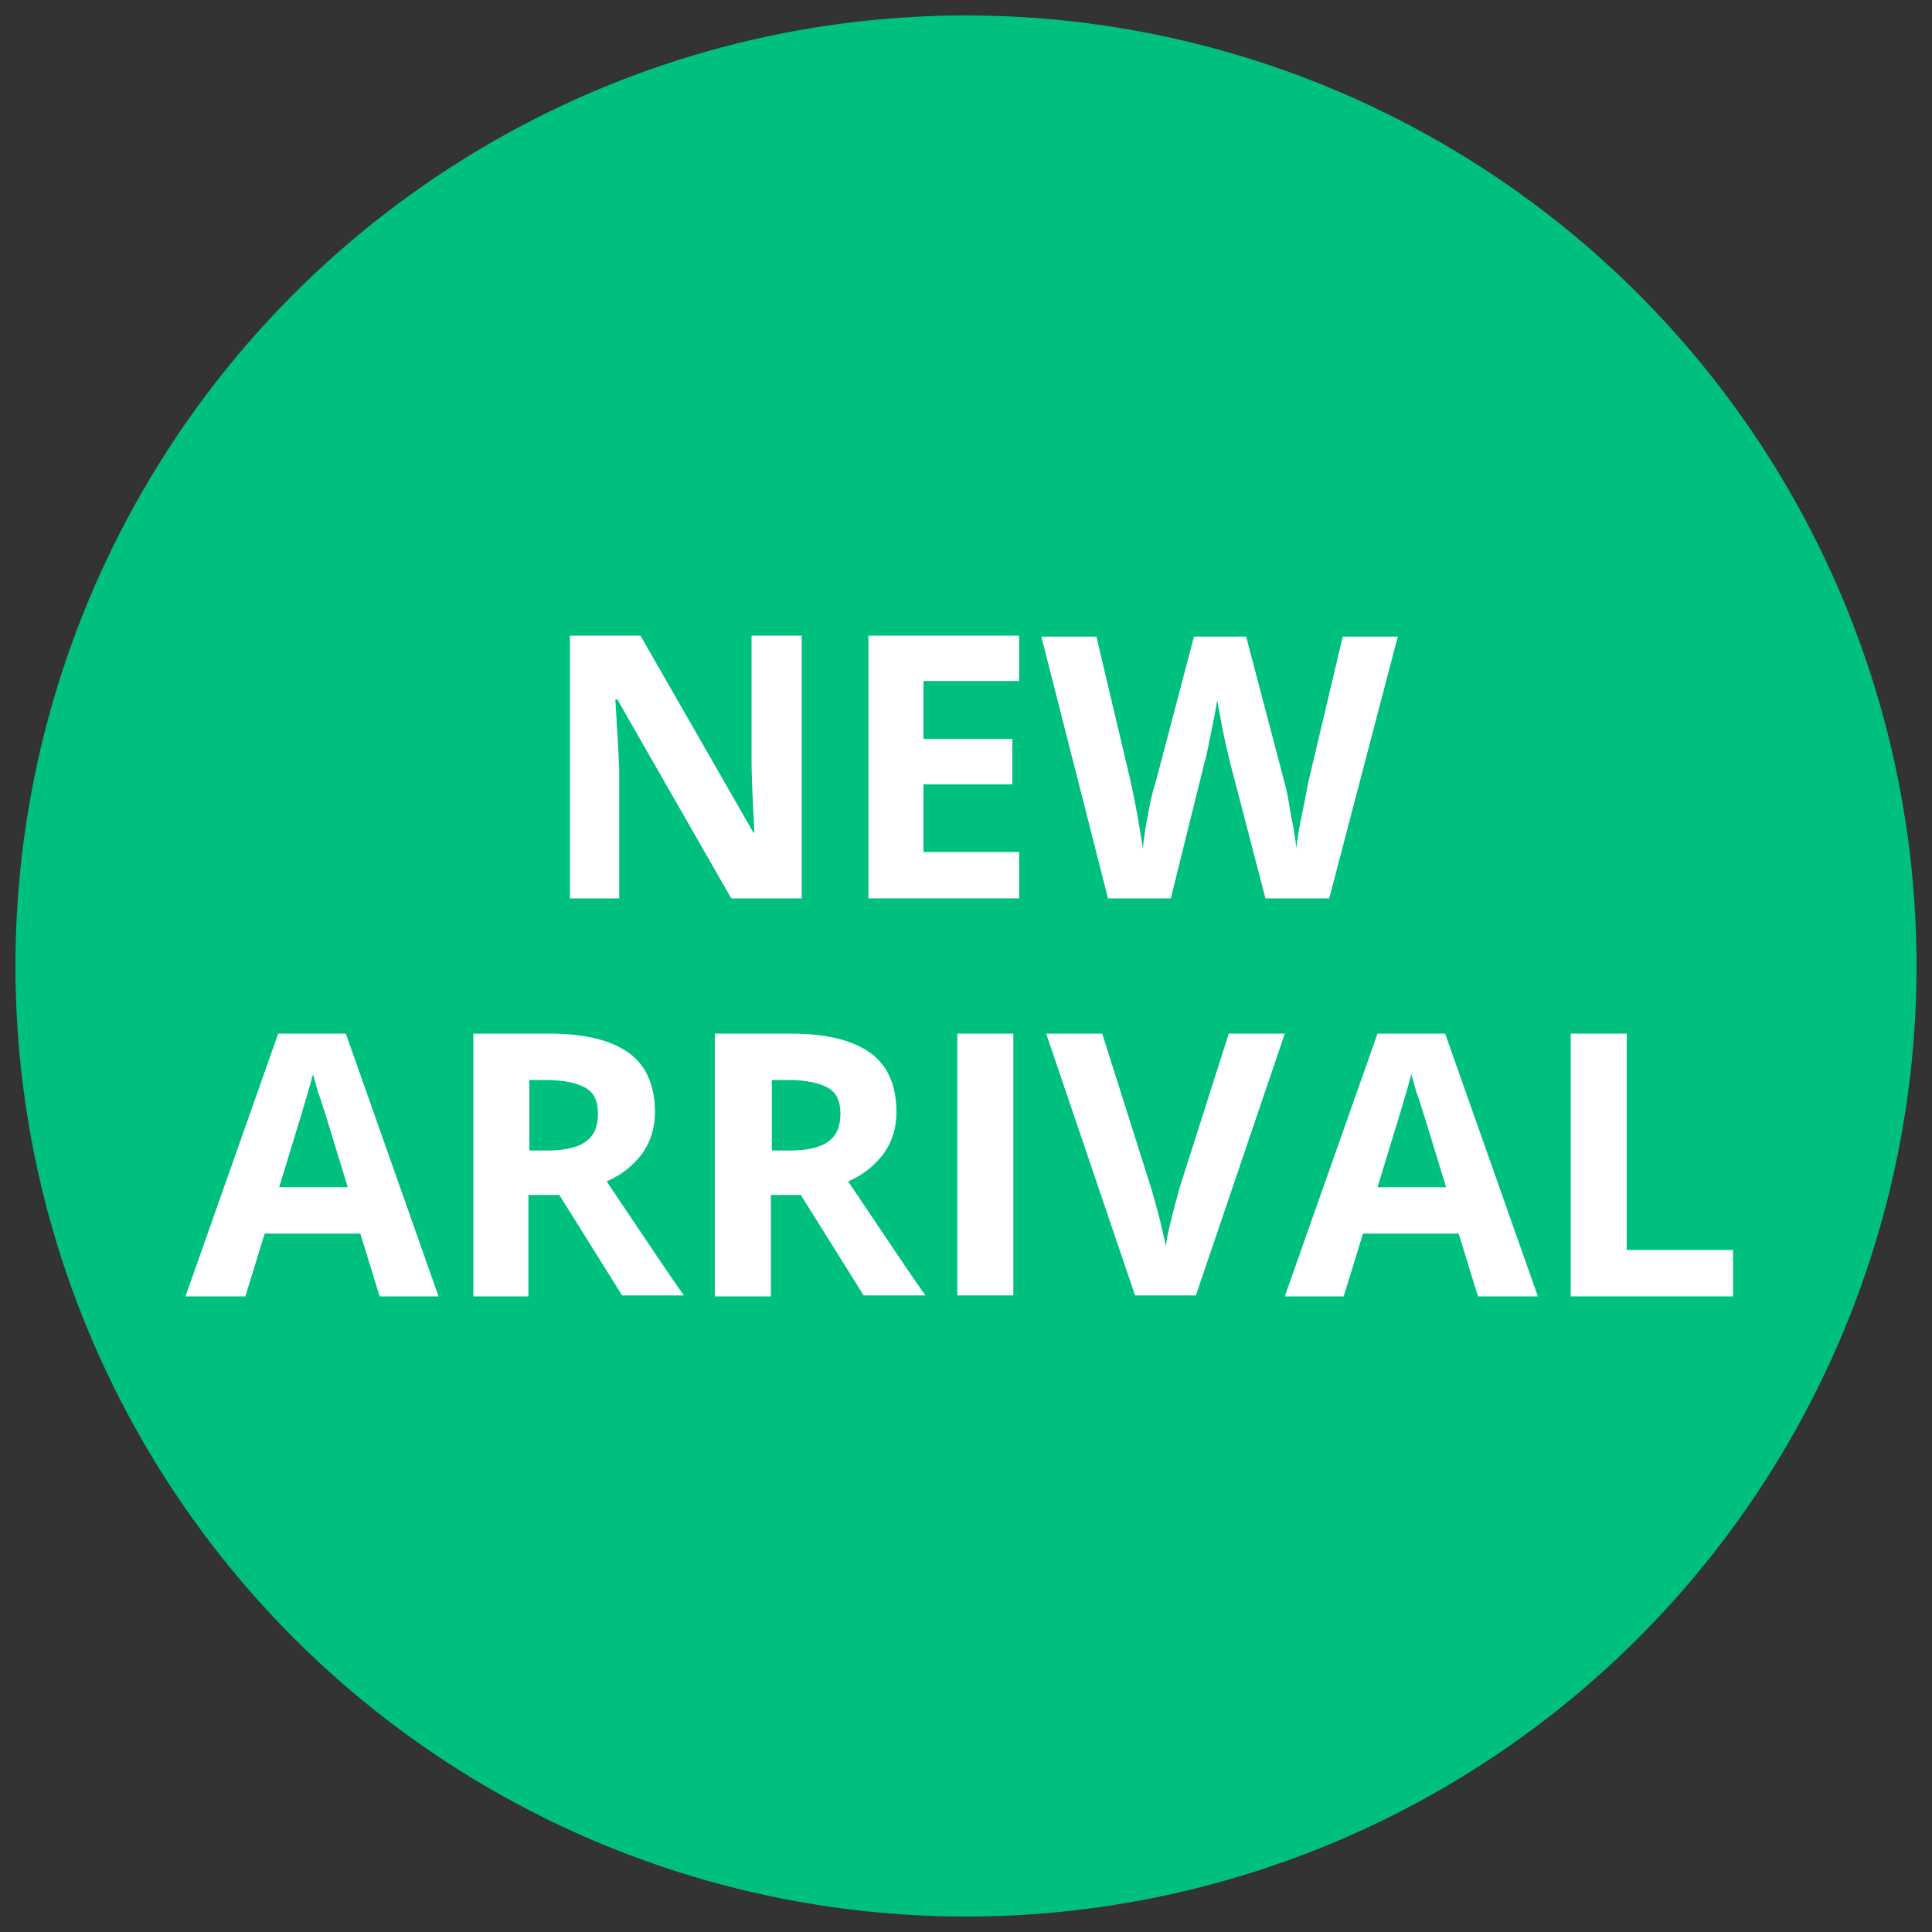 <?xml version="1.0" encoding="utf-8"?>
<!-- Generator: Adobe Illustrator 26.3.1, SVG Export Plug-In . SVG Version: 6.00 Build 0)  -->
<svg version="1.1" id="Layer_1" xmlns="http://www.w3.org/2000/svg" xmlns:xlink="http://www.w3.org/1999/xlink" x="0px" y="0px"
	 viewBox="0 0 200 200" style="enable-background:new 0 0 200 200;" xml:space="preserve">
<rect x="0" y="0" width="200" height="200" fill="#333333" stroke="none"/>
<style type="text/css">
	.st0{fill:#00C07E;}
	.st1{fill:#FFFFFF;}
</style>
<circle class="st0" cx="100" cy="100" r="98.4"/>
<g>
	<g>
		<path class="st1" d="M83,93h-7.3L63.9,72.4h-0.2c0.2,3.6,0.4,6.2,0.4,7.8V93H59V65.8h7.3L78,86.2h0.1c-0.2-3.5-0.3-6-0.3-7.5V65.8
			H83V93z"/>
		<path class="st1" d="M105.5,93H89.9V65.8h15.6v4.7h-9.9v6h9.2v4.7h-9.2v7h9.9V93z"/>
		<path class="st1" d="M137.6,93H131l-3.7-14.2c-0.1-0.5-0.4-1.6-0.7-3.1c-0.3-1.6-0.5-2.7-0.6-3.2c-0.1,0.7-0.3,1.7-0.6,3.2
			c-0.3,1.5-0.5,2.5-0.7,3.2L121.2,93h-6.5l-6.9-27.1h5.7l3.5,14.8c0.6,2.7,1,5.1,1.3,7.1c0.1-0.7,0.2-1.8,0.5-3.3
			c0.3-1.5,0.5-2.6,0.8-3.4l4-15.2h5.4l4,15.2c0.2,0.7,0.4,1.7,0.6,3.1c0.3,1.4,0.5,2.6,0.6,3.6c0.1-1,0.3-2.2,0.6-3.6
			c0.3-1.4,0.5-2.6,0.7-3.5l3.5-14.8h5.7L137.6,93z"/>
		<path class="st1" d="M39.3,134.2l-2-6.5h-9.9l-2,6.5h-6.2l9.6-27.2h7l9.6,27.2H39.3z M36,122.9c-1.8-5.9-2.8-9.2-3.1-9.9
			c-0.2-0.8-0.4-1.4-0.5-1.8c-0.4,1.6-1.6,5.5-3.5,11.7H36z"/>
		<path class="st1" d="M54.7,123.8v10.4H49V107h7.9c3.7,0,6.4,0.7,8.2,2c1.8,1.3,2.7,3.4,2.7,6.1c0,1.6-0.4,3-1.3,4.3
			c-0.9,1.2-2.1,2.2-3.7,2.9c4.1,6.1,6.7,10,8,11.8h-6.4l-6.5-10.4H54.7z M54.7,119.1h1.9c1.8,0,3.2-0.3,4-0.9
			c0.9-0.6,1.3-1.6,1.3-2.9c0-1.3-0.4-2.2-1.3-2.7c-0.9-0.5-2.3-0.8-4.1-0.8h-1.7V119.1z"/>
		<path class="st1" d="M79.8,123.8v10.4H74V107h7.9c3.7,0,6.4,0.7,8.2,2c1.8,1.3,2.7,3.4,2.7,6.1c0,1.6-0.4,3-1.3,4.3
			c-0.9,1.2-2.1,2.2-3.7,2.9c4.1,6.1,6.7,10,8,11.8h-6.4l-6.5-10.4H79.8z M79.8,119.1h1.9c1.8,0,3.2-0.3,4-0.9
			c0.9-0.6,1.3-1.6,1.3-2.9c0-1.3-0.4-2.2-1.3-2.7c-0.9-0.5-2.3-0.8-4.1-0.8h-1.7V119.1z"/>
		<path class="st1" d="M99.1,134.2V107h5.8v27.1H99.1z"/>
		<path class="st1" d="M127.2,107h5.8l-9.2,27.1h-6.3l-9.2-27.1h5.8l5.1,16.1c0.3,1,0.6,2.1,0.9,3.3c0.3,1.3,0.5,2.2,0.6,2.6
			c0.1-1.1,0.6-3.1,1.4-6L127.2,107z"/>
		<path class="st1" d="M153,134.2l-2-6.5h-9.9l-2,6.5H133l9.6-27.2h7l9.6,27.2H153z M149.7,122.9c-1.8-5.9-2.8-9.2-3.1-9.9
			c-0.2-0.8-0.4-1.4-0.5-1.8c-0.4,1.6-1.6,5.5-3.5,11.7H149.7z"/>
		<path class="st1" d="M162.6,134.2V107h5.8v22.4h11v4.8H162.6z"/>
	</g>
</g>
</svg>
